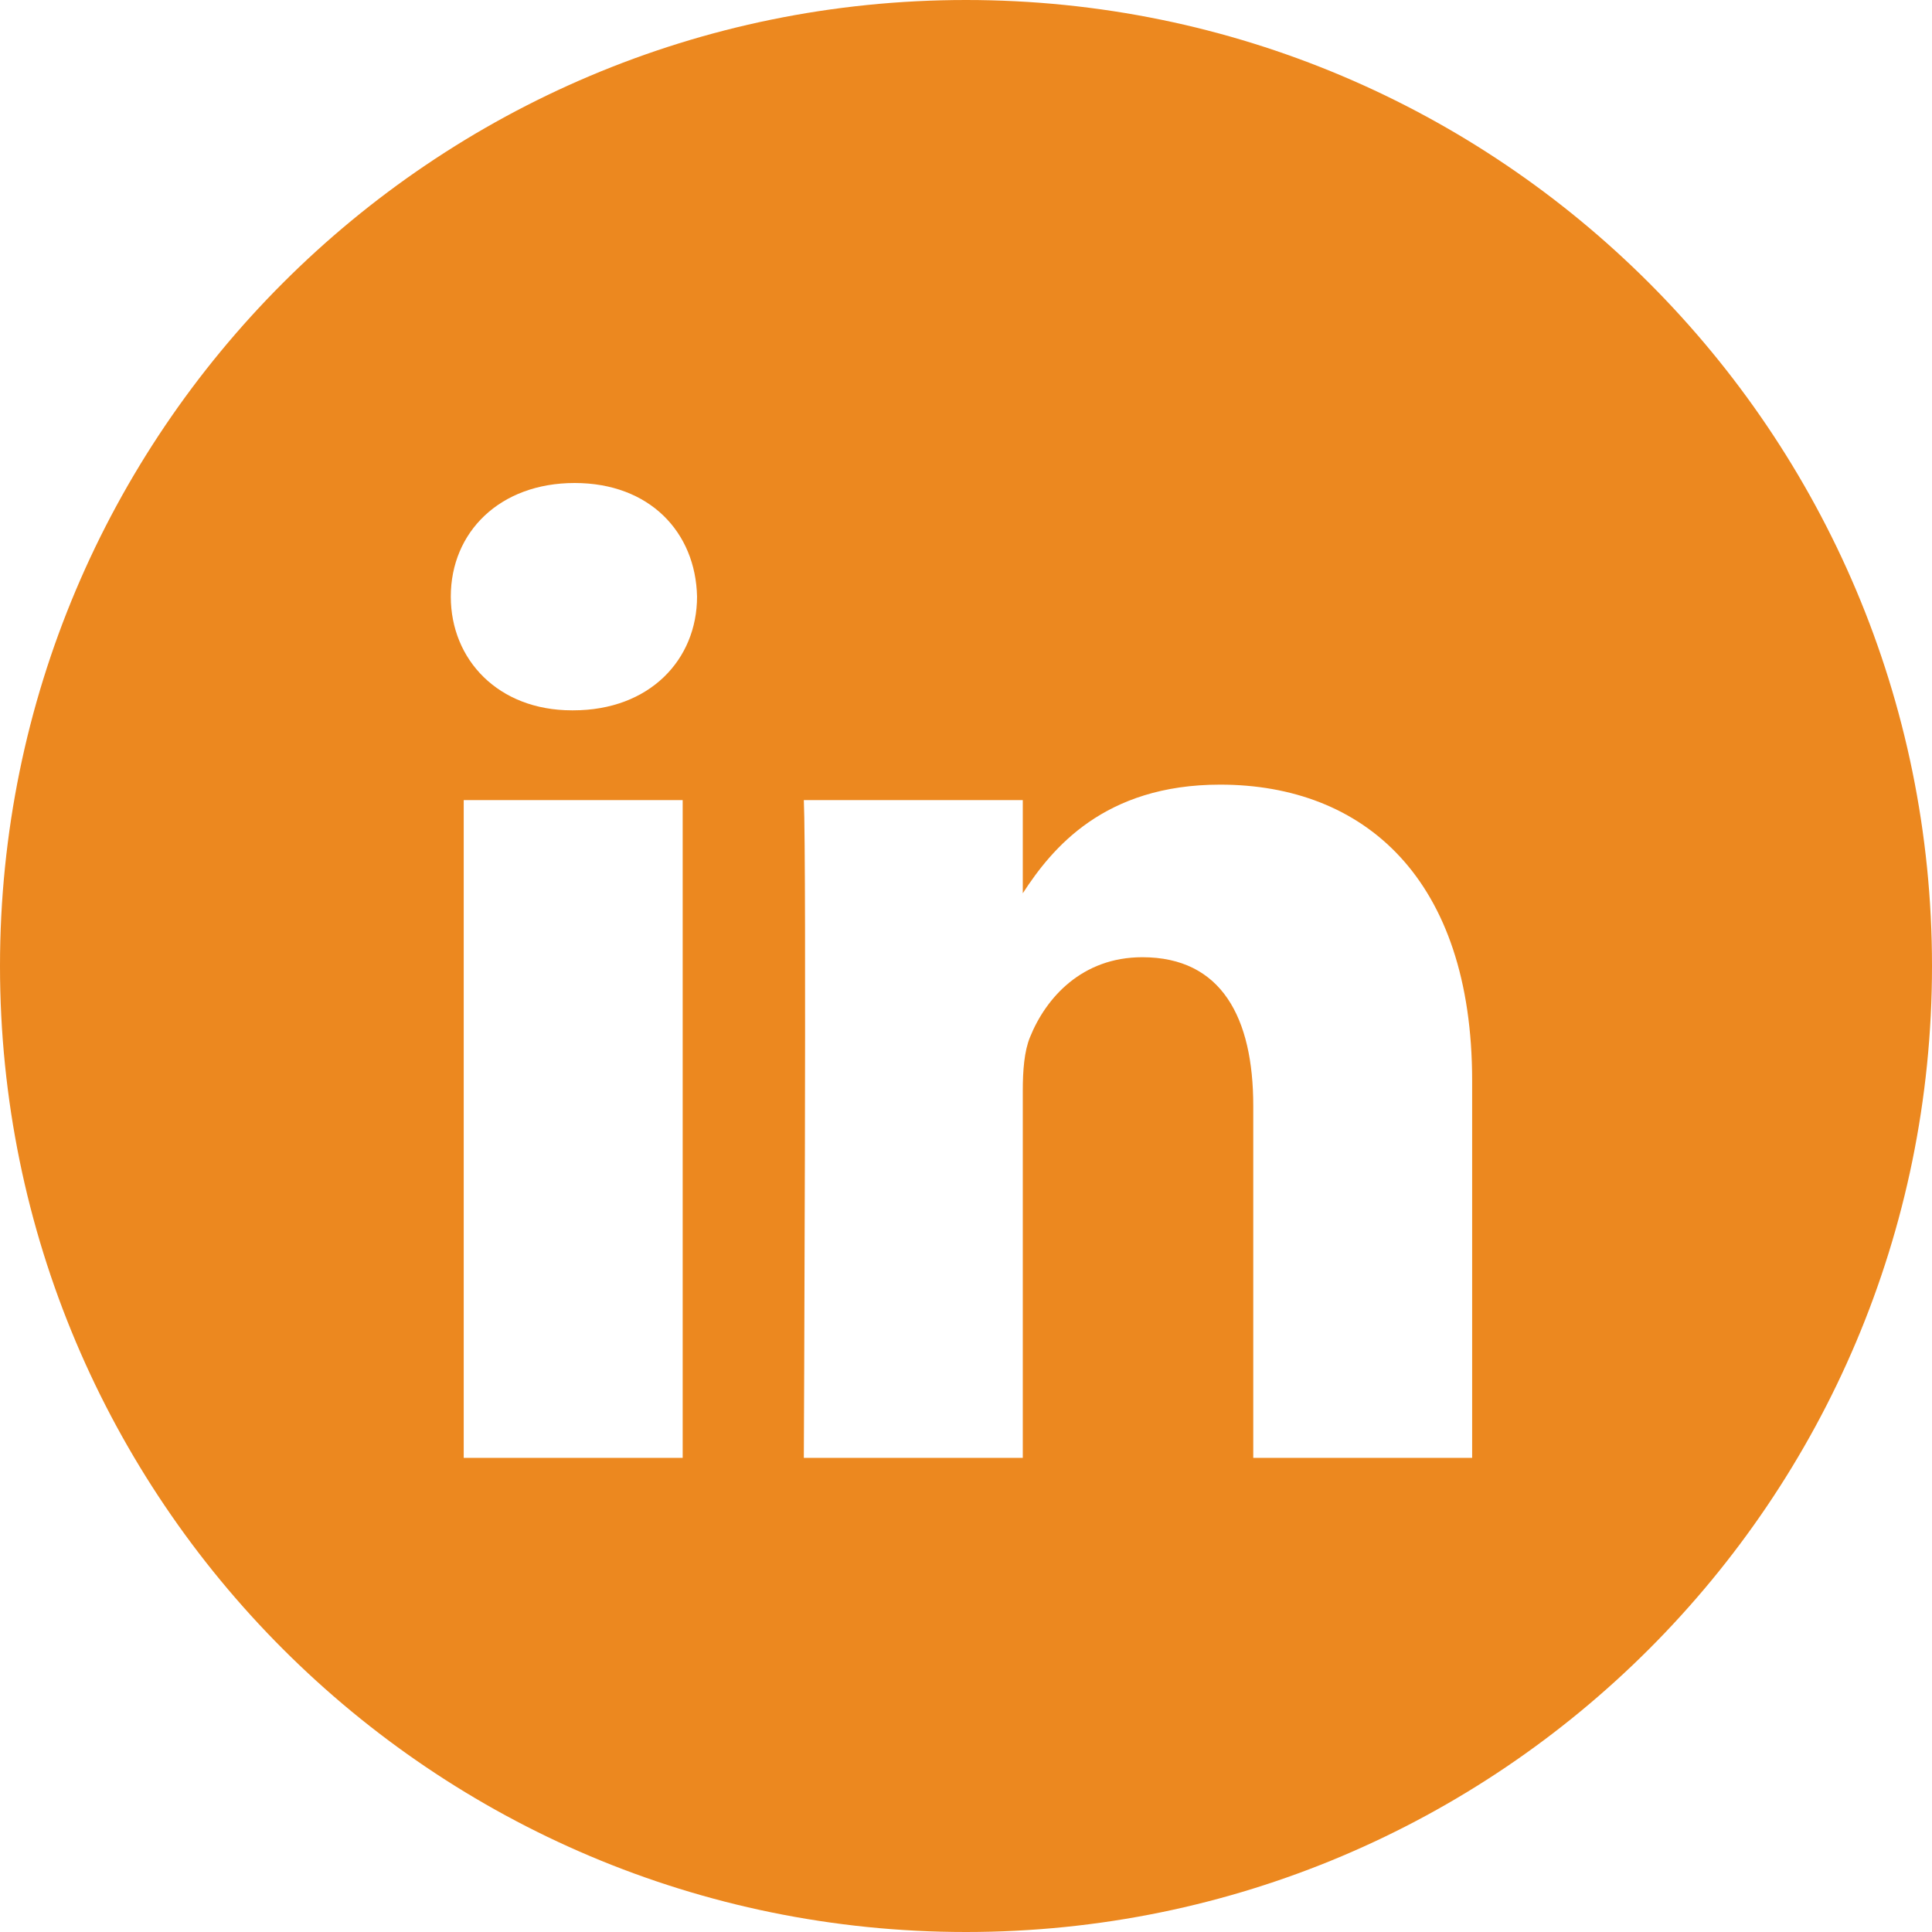 <svg xmlns="http://www.w3.org/2000/svg" width="48" height="48" viewBox="0 0 48 48" fill="none"><path d="M24 0C37.255 0 48 10.745 48 24C48 37.255 37.255 48 24 48C10.745 48 0 37.255 0 24C0 10.745 10.745 0 24 0ZM11.521 36.22H16.961V19.878H11.521V36.22ZM30.314 19.494C27.426 19.494 26.133 21.081 25.411 22.193V19.878H19.971C20.042 21.408 19.971 36.148 19.971 36.22H25.411V27.094C25.411 26.605 25.446 26.118 25.59 25.769C25.983 24.793 26.878 23.782 28.381 23.782C30.349 23.782 31.137 25.281 31.137 27.477V36.22H36.575V26.85C36.575 21.83 33.892 19.494 30.314 19.494ZM14.277 12C12.417 12 11.2 13.22 11.2 14.822C11.2 16.391 12.38 17.647 14.206 17.648H14.241C16.138 17.648 17.318 16.391 17.318 14.822C17.283 13.22 16.138 12 14.277 12Z" fill="#EC881F"></path></svg>